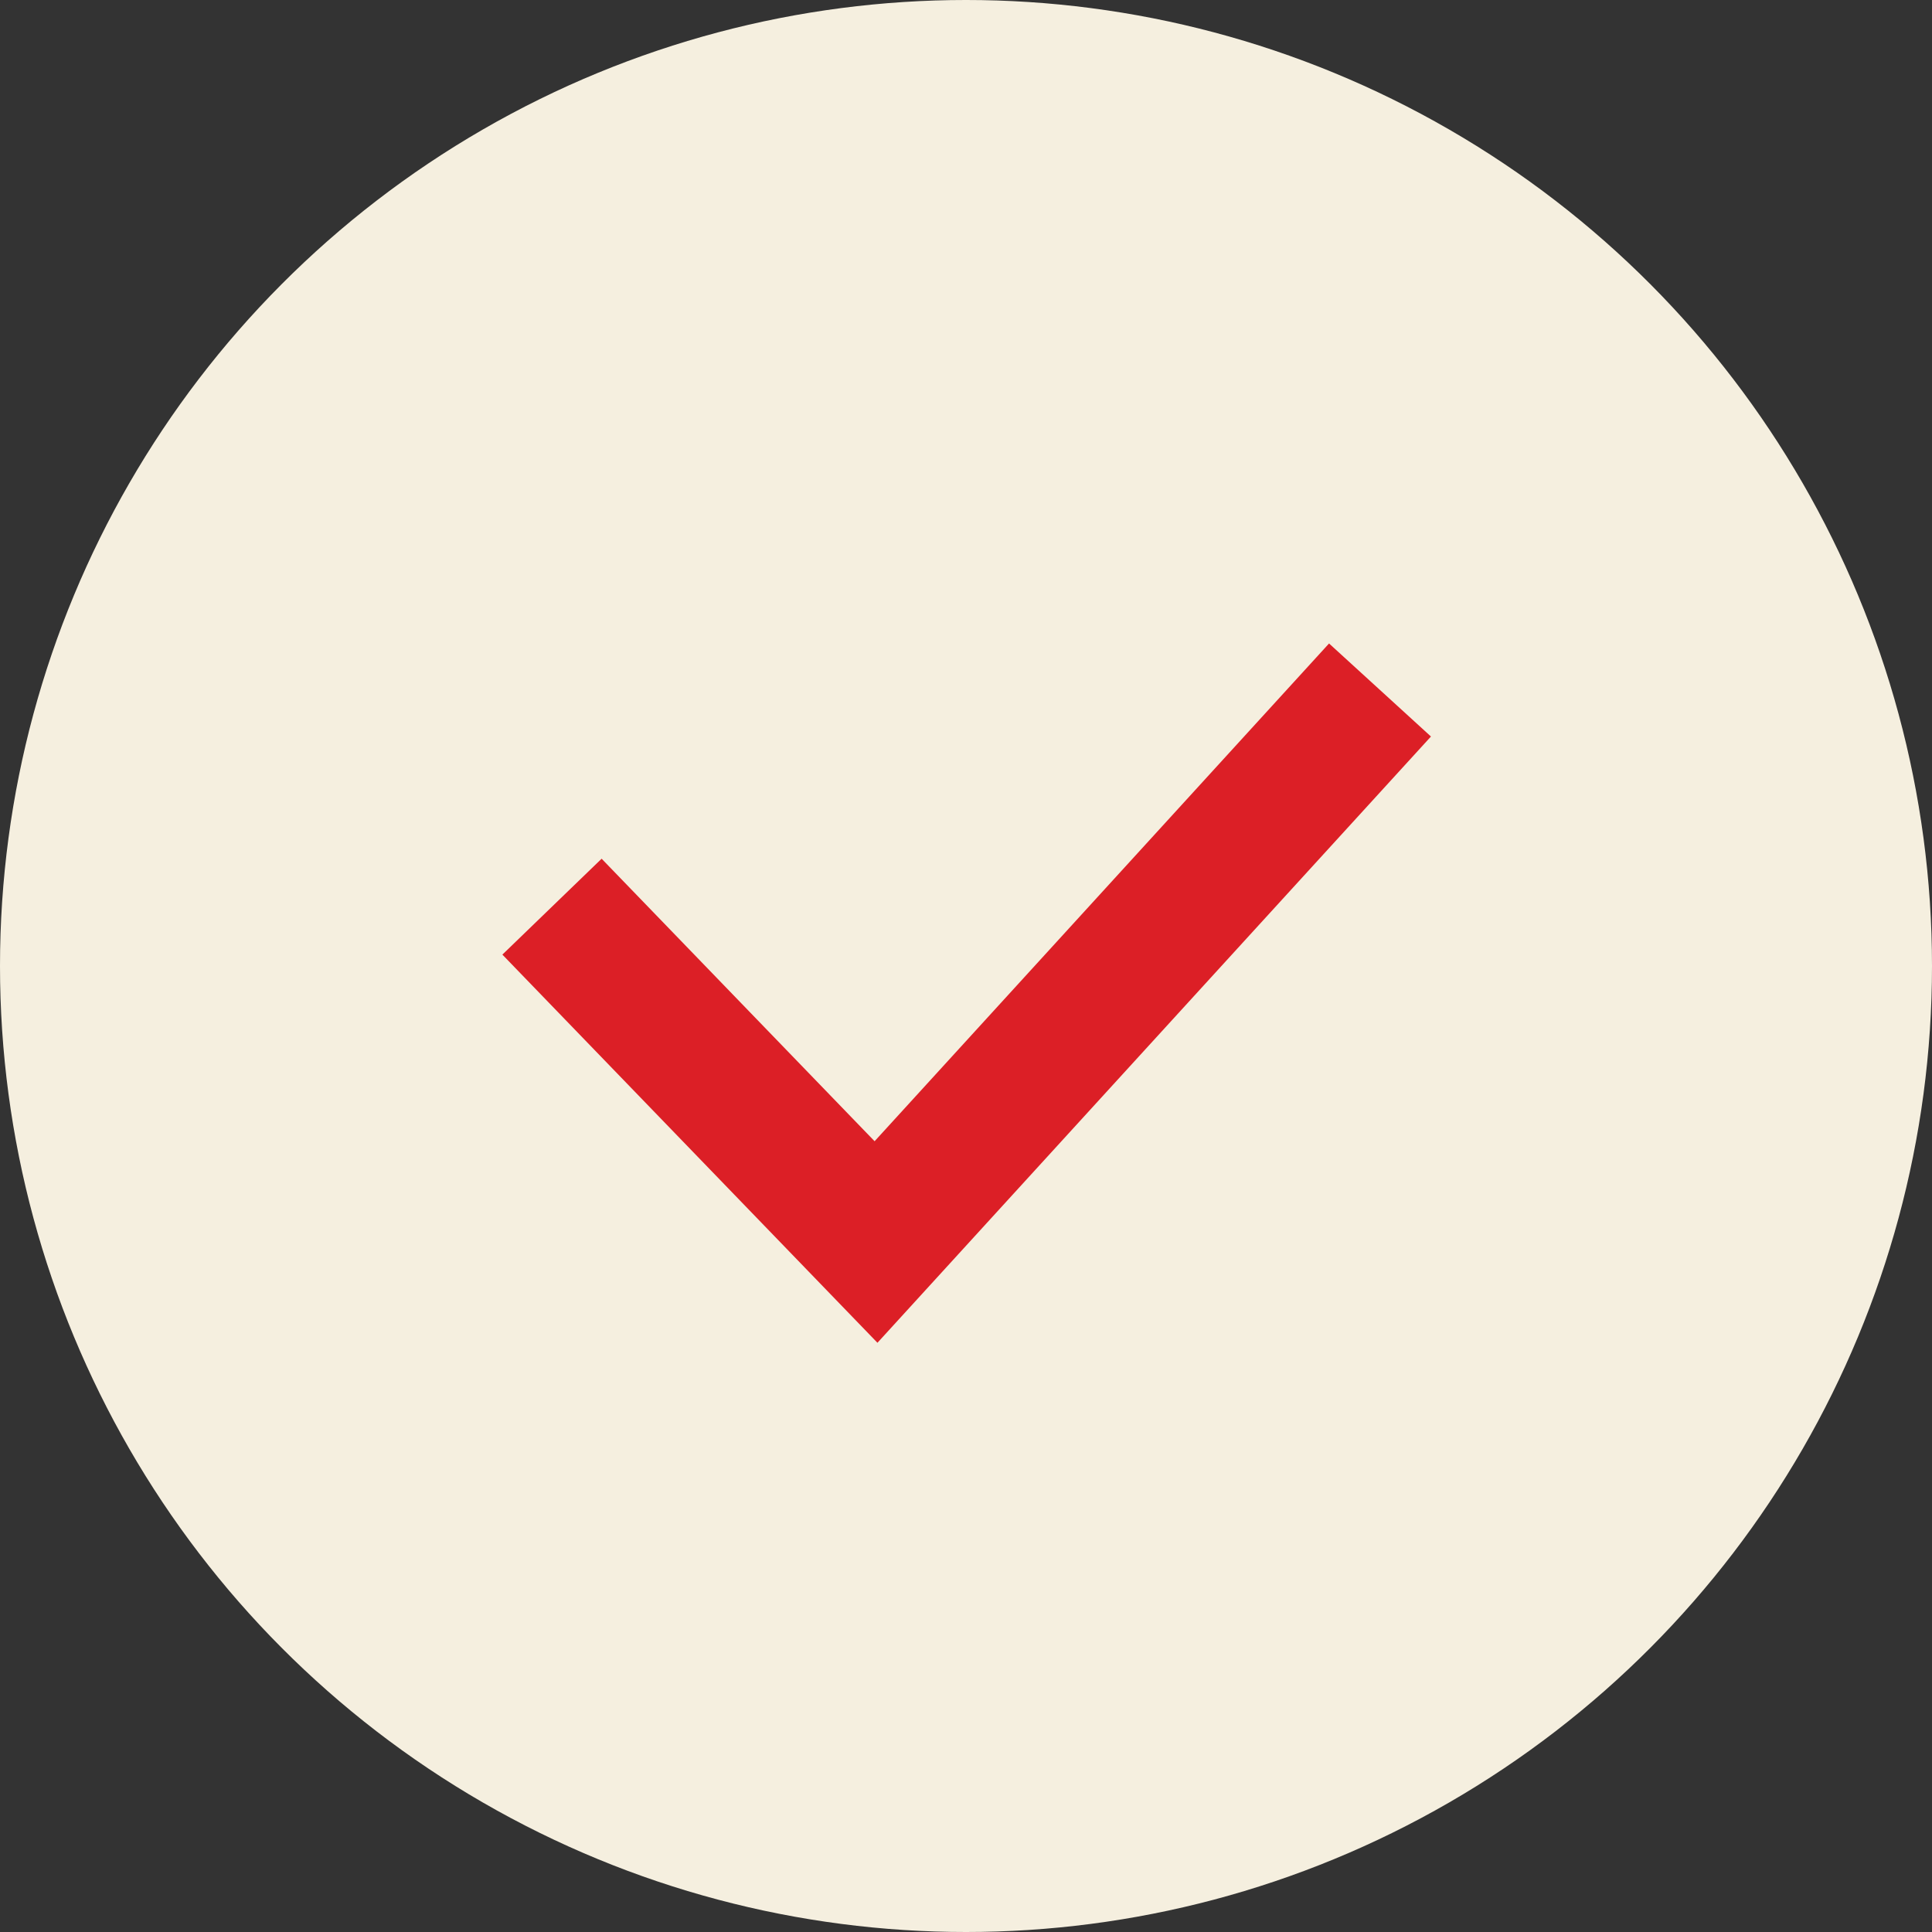 <svg width="14" height="14" viewBox="0 0 14 14" fill="none" xmlns="http://www.w3.org/2000/svg">
<rect x="0" y="0" width="14" height="14" fill="#333333" stroke="none"/>
<circle cx="7" cy="7" r="7" fill="#F5EFDF"/>
<path d="M4 6.57L6.348 9L10 5" stroke="#DC1F26"/>
</svg>
